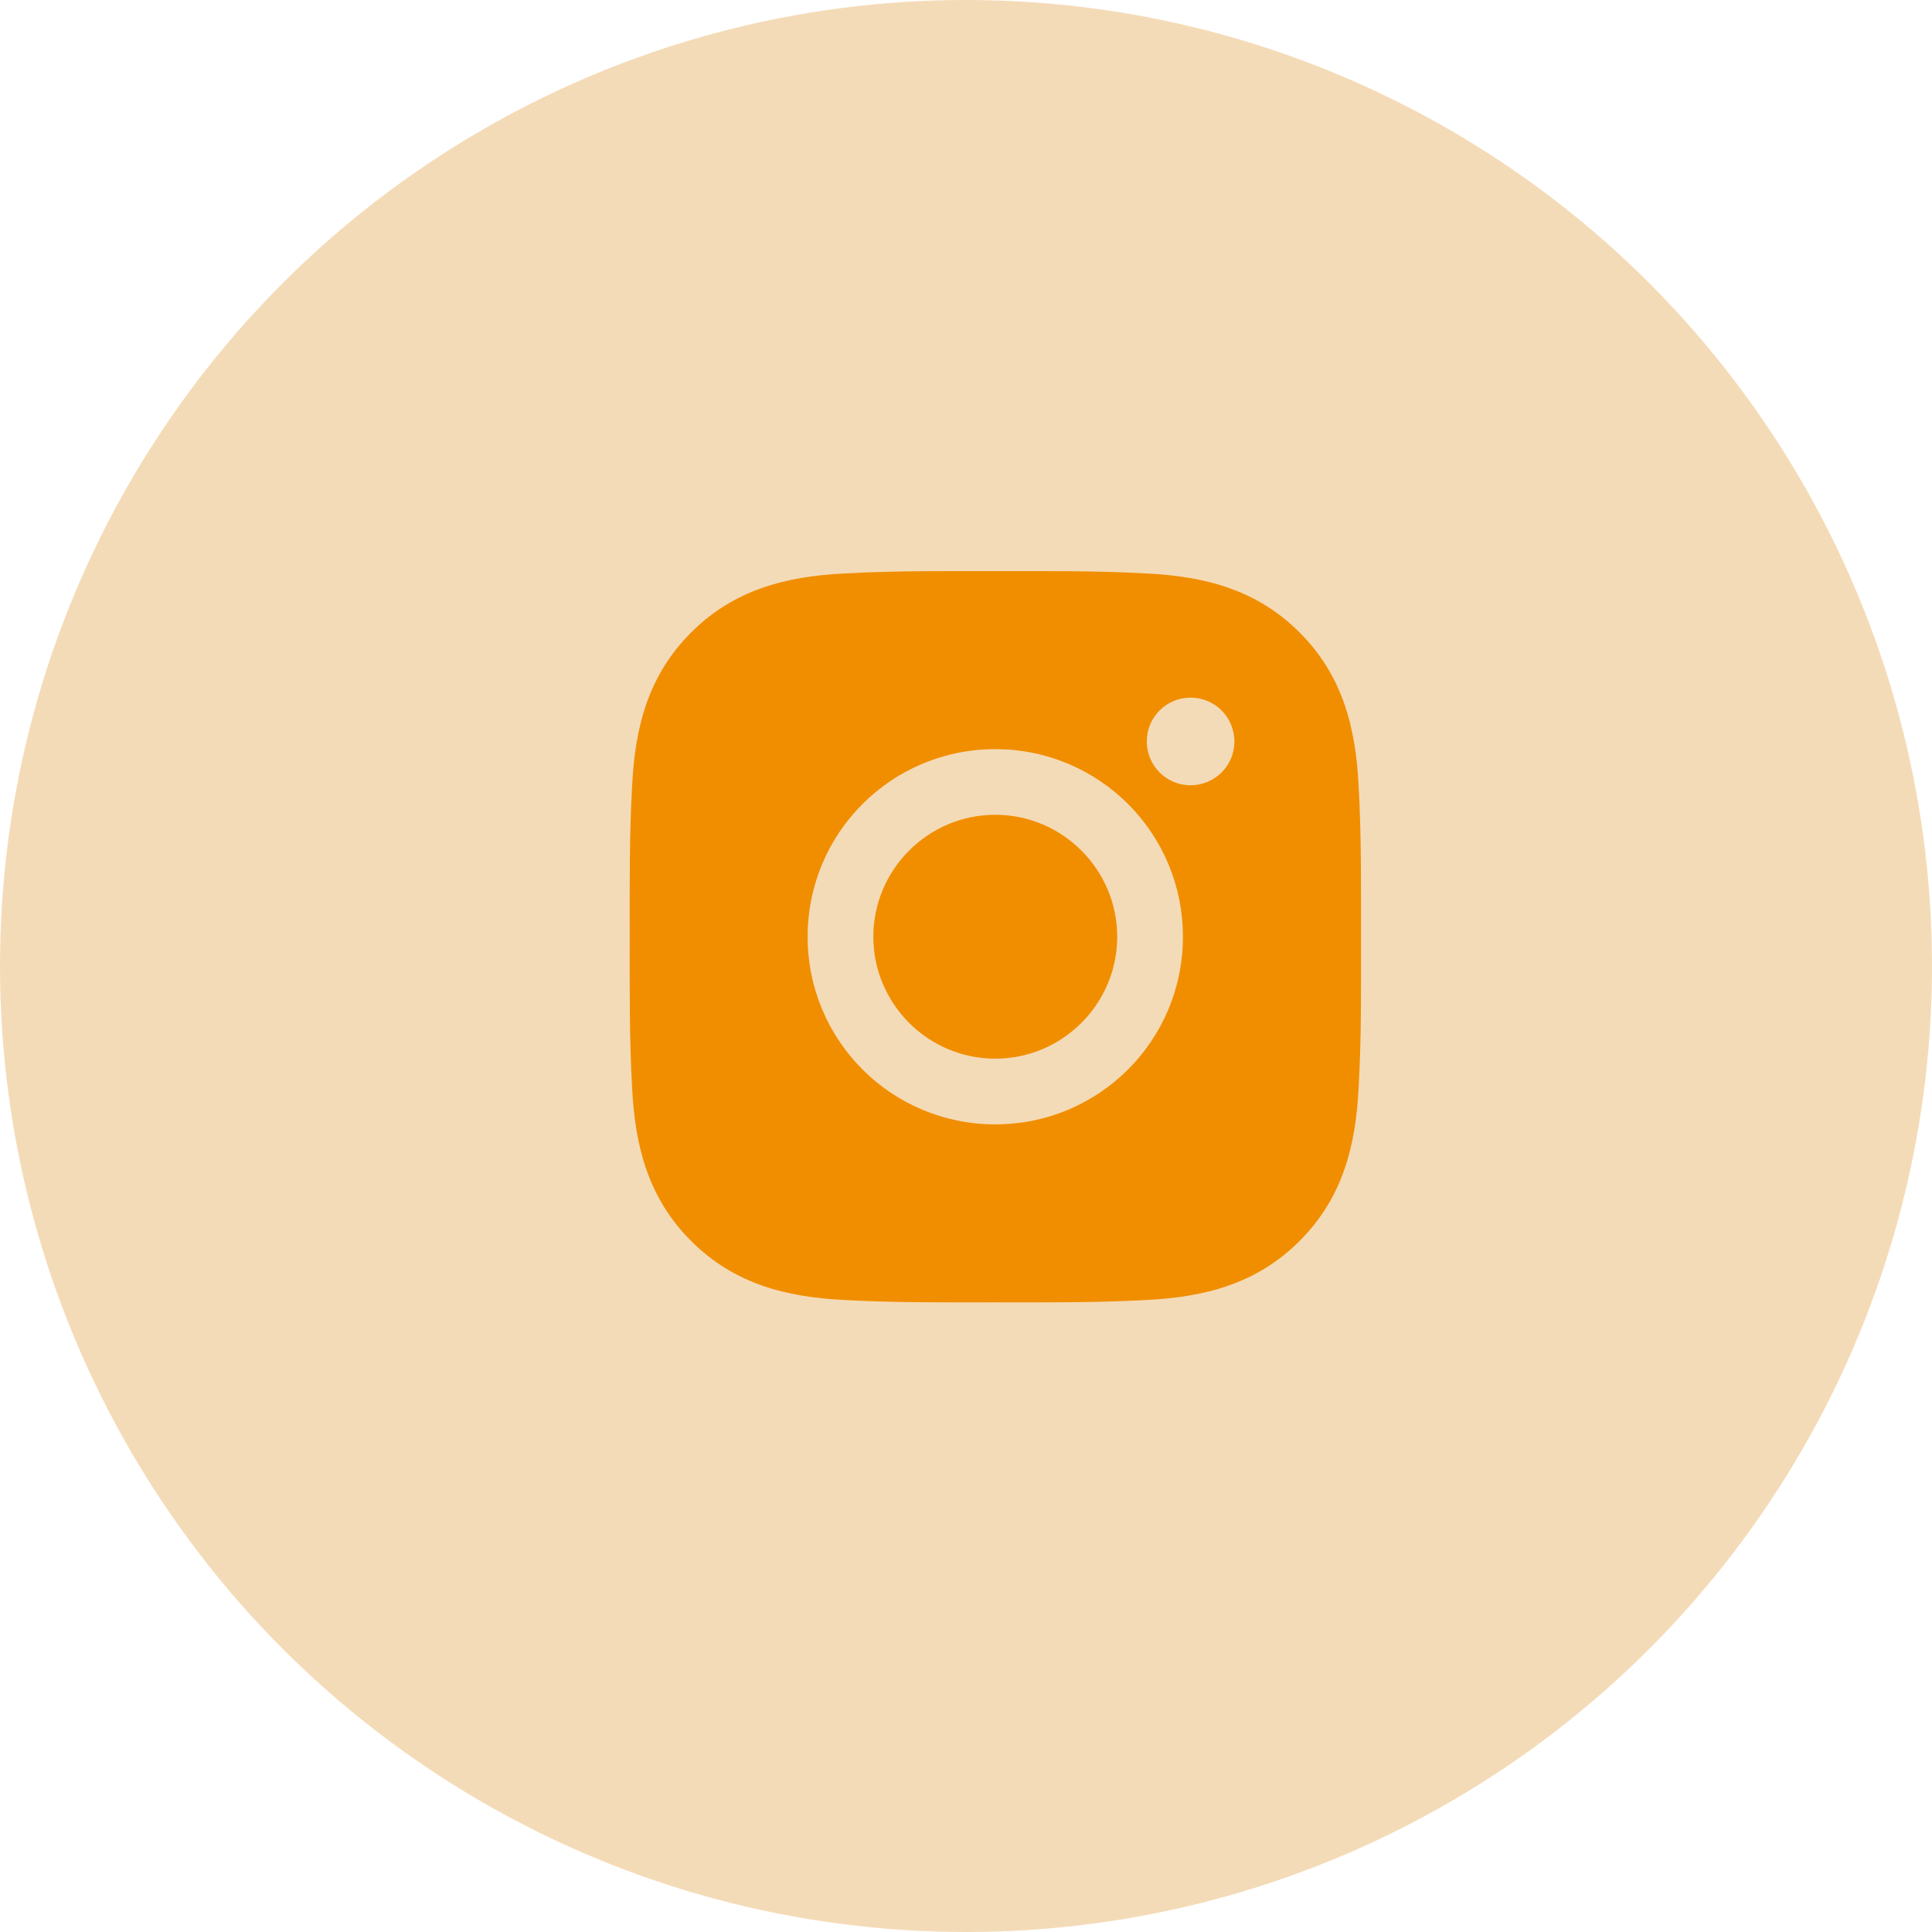 <svg width="33" height="33" viewBox="0 0 33 33" fill="none" xmlns="http://www.w3.org/2000/svg">
<circle cx="16.5" cy="16.5" r="16.5" fill="#F4DBB7"/>
<path d="M17 13.917C15.853 13.917 14.917 14.853 14.917 16C14.917 17.147 15.853 18.083 17 18.083C18.147 18.083 19.083 17.147 19.083 16C19.083 14.853 18.147 13.917 17 13.917ZM23.247 16C23.247 15.138 23.255 14.283 23.206 13.422C23.158 12.422 22.93 11.534 22.198 10.803C21.466 10.07 20.58 9.844 19.58 9.795C18.717 9.747 17.863 9.755 17.002 9.755C16.139 9.755 15.284 9.747 14.424 9.795C13.424 9.844 12.536 10.072 11.805 10.803C11.072 11.536 10.845 12.422 10.797 13.422C10.748 14.284 10.756 15.139 10.756 16C10.756 16.861 10.748 17.717 10.797 18.578C10.845 19.578 11.073 20.466 11.805 21.197C12.538 21.93 13.424 22.156 14.424 22.205C15.286 22.253 16.141 22.245 17.002 22.245C17.864 22.245 18.719 22.253 19.58 22.205C20.58 22.156 21.467 21.928 22.198 21.197C22.931 20.464 23.158 19.578 23.206 18.578C23.256 17.717 23.247 16.863 23.247 16ZM17 19.205C15.227 19.205 13.795 17.774 13.795 16C13.795 14.227 15.227 12.796 17 12.796C18.773 12.796 20.205 14.227 20.205 16C20.205 17.774 18.773 19.205 17 19.205ZM20.336 13.413C19.922 13.413 19.588 13.078 19.588 12.664C19.588 12.25 19.922 11.916 20.336 11.916C20.75 11.916 21.084 12.25 21.084 12.664C21.085 12.763 21.065 12.86 21.028 12.951C20.99 13.042 20.935 13.124 20.866 13.194C20.796 13.263 20.713 13.318 20.623 13.356C20.532 13.393 20.434 13.413 20.336 13.413Z" fill="#F18E00"/>
</svg>
